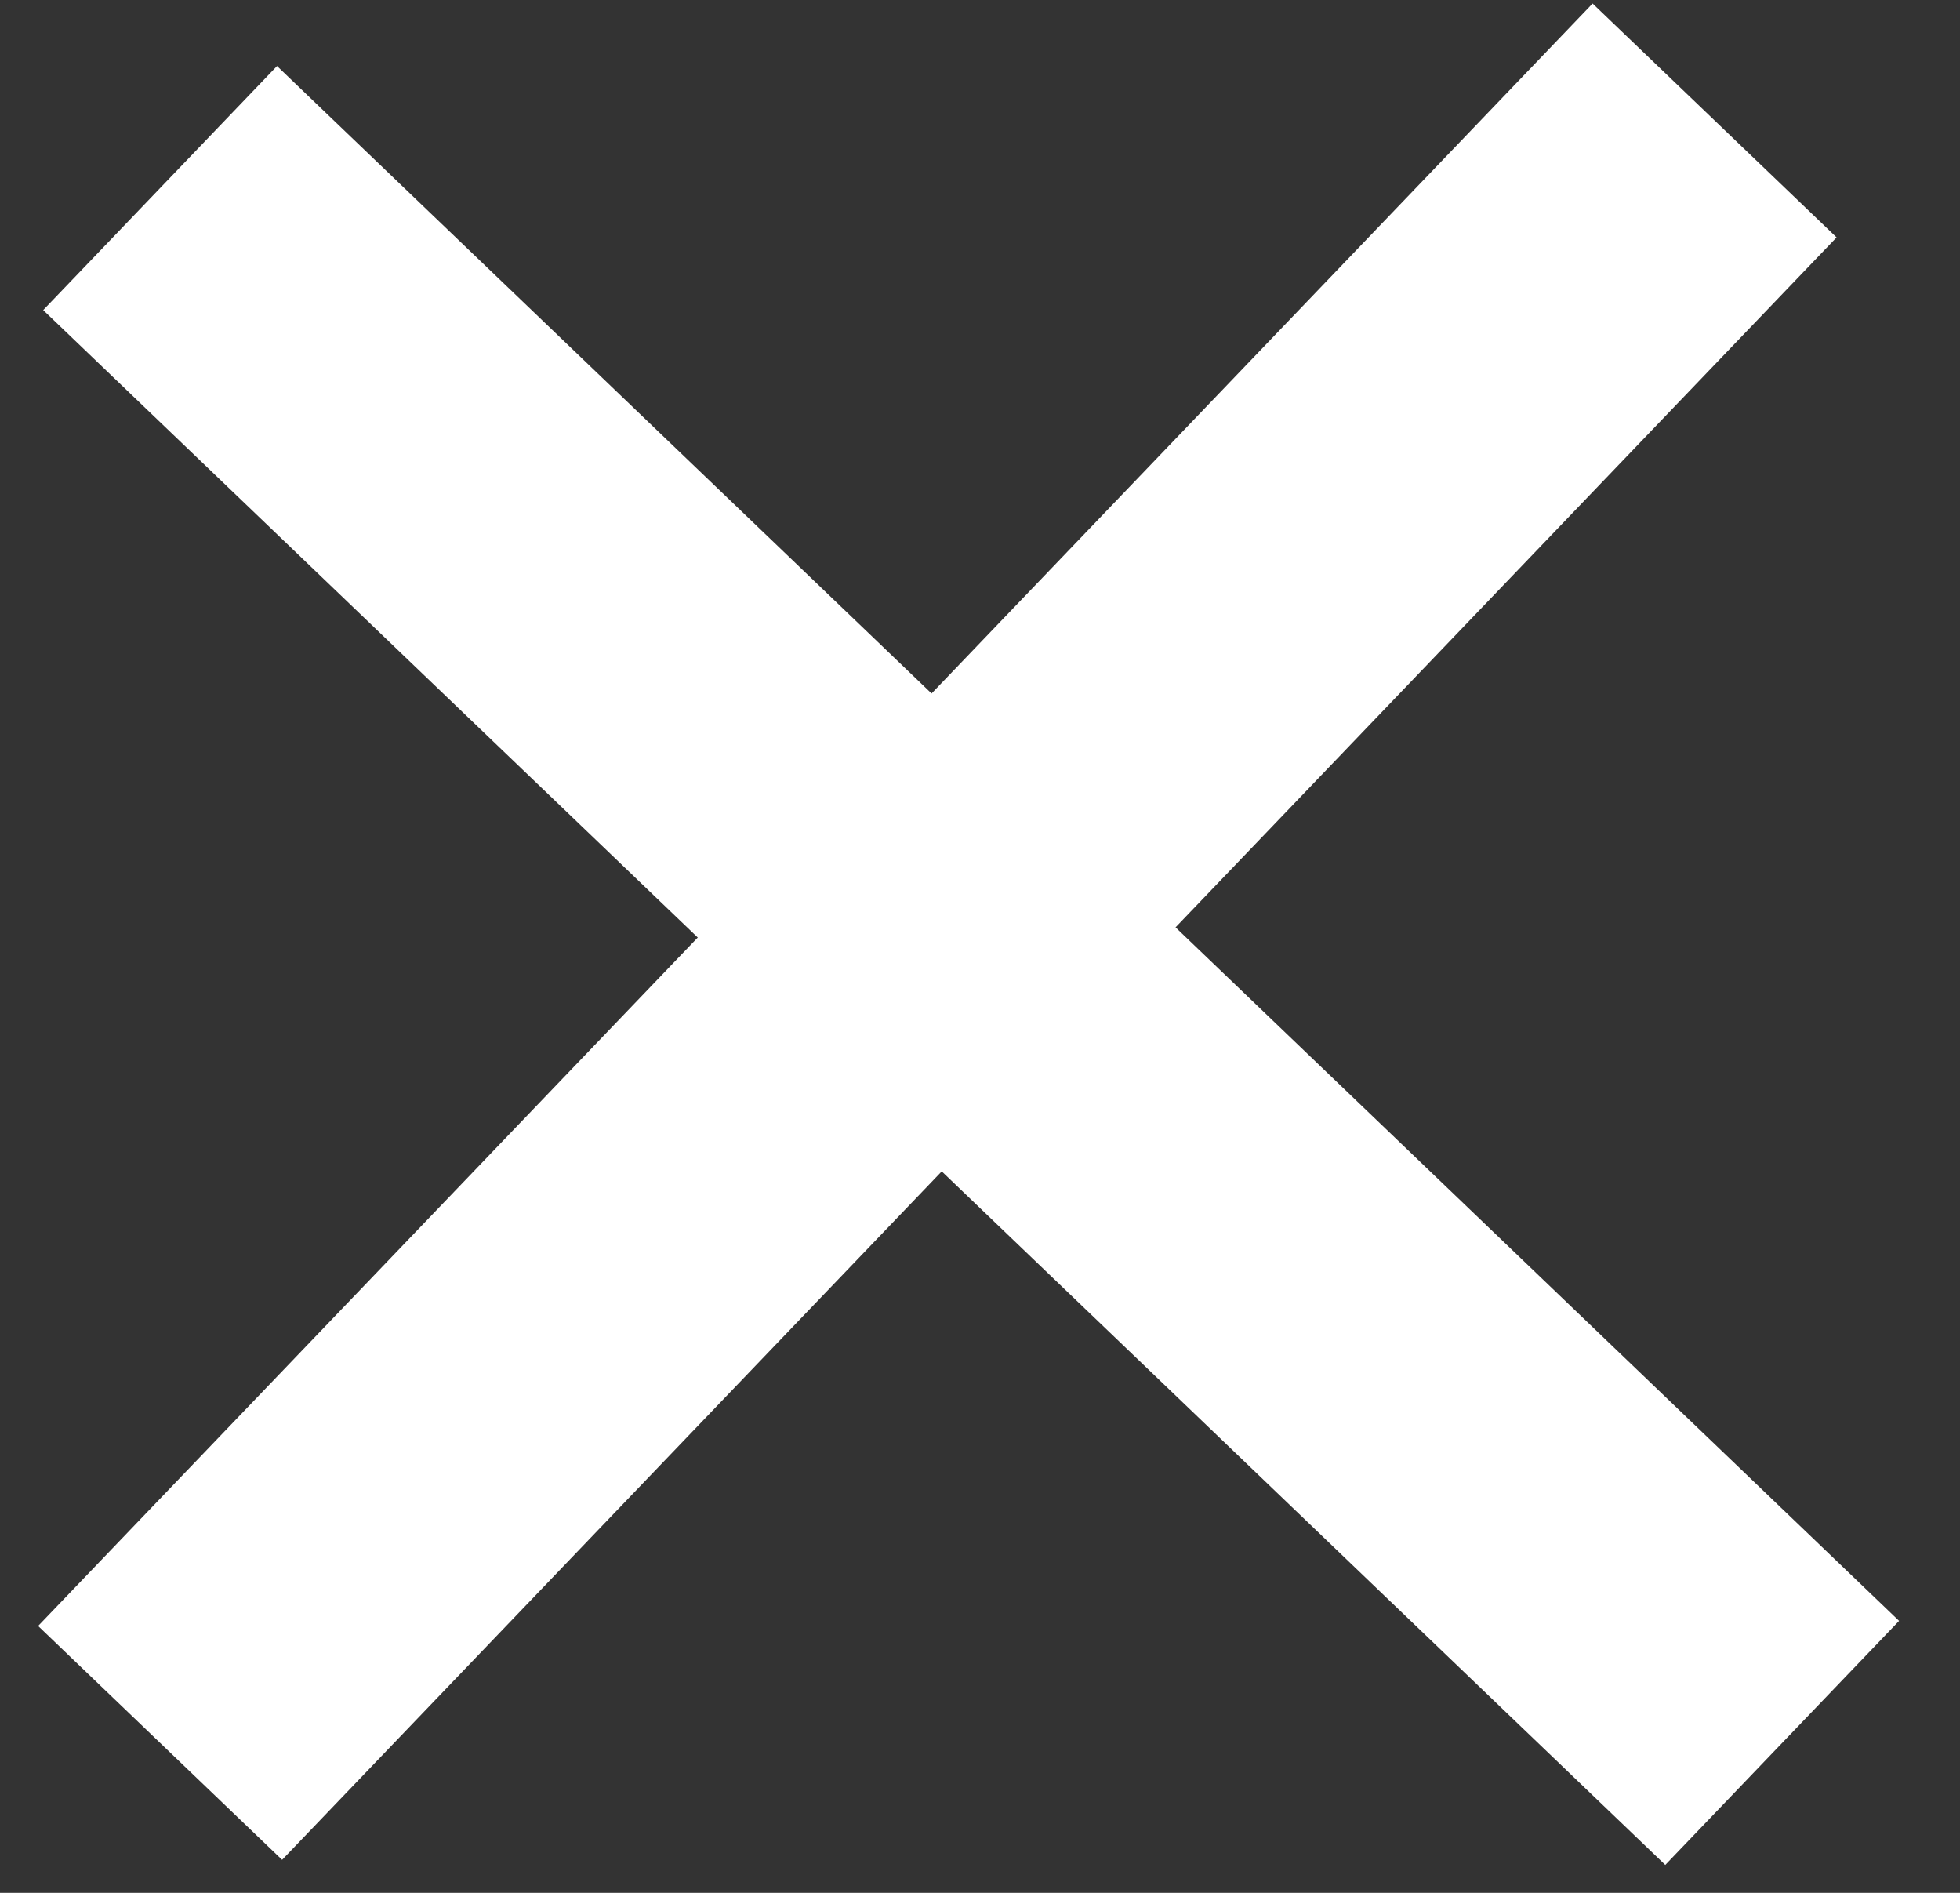 <?xml version="1.0" encoding="UTF-8"?>
<svg width="29px" height="28px" viewBox="0 0 29 28" version="1.1" xmlns="http://www.w3.org/2000/svg" xmlns:xlink="http://www.w3.org/1999/xlink">
    <rect x="0" y="0" width="29" height="28" fill="#333333" stroke="none"/>
    <!-- Generator: Sketch 58 (84663) - https://sketch.com -->
    <title>Group 5</title>
    <desc>Created with Sketch.</desc>
    <g id="Medienarchiv" stroke="none" stroke-width="1" fill="none" fill-rule="evenodd">
        <g id="Group-2" transform="translate(-1379, -31)" stroke="#FFFFFF" stroke-width="5">
            <g id="Group-5" transform="translate(1381, 32)">
                <path d="M23.369,0.782 L0.369,24.782" id="Path"></path>
                <path d="M0.369,1.782 L24.369,24.782" id="Path"></path>
            </g>
        </g>
    </g>
</svg>